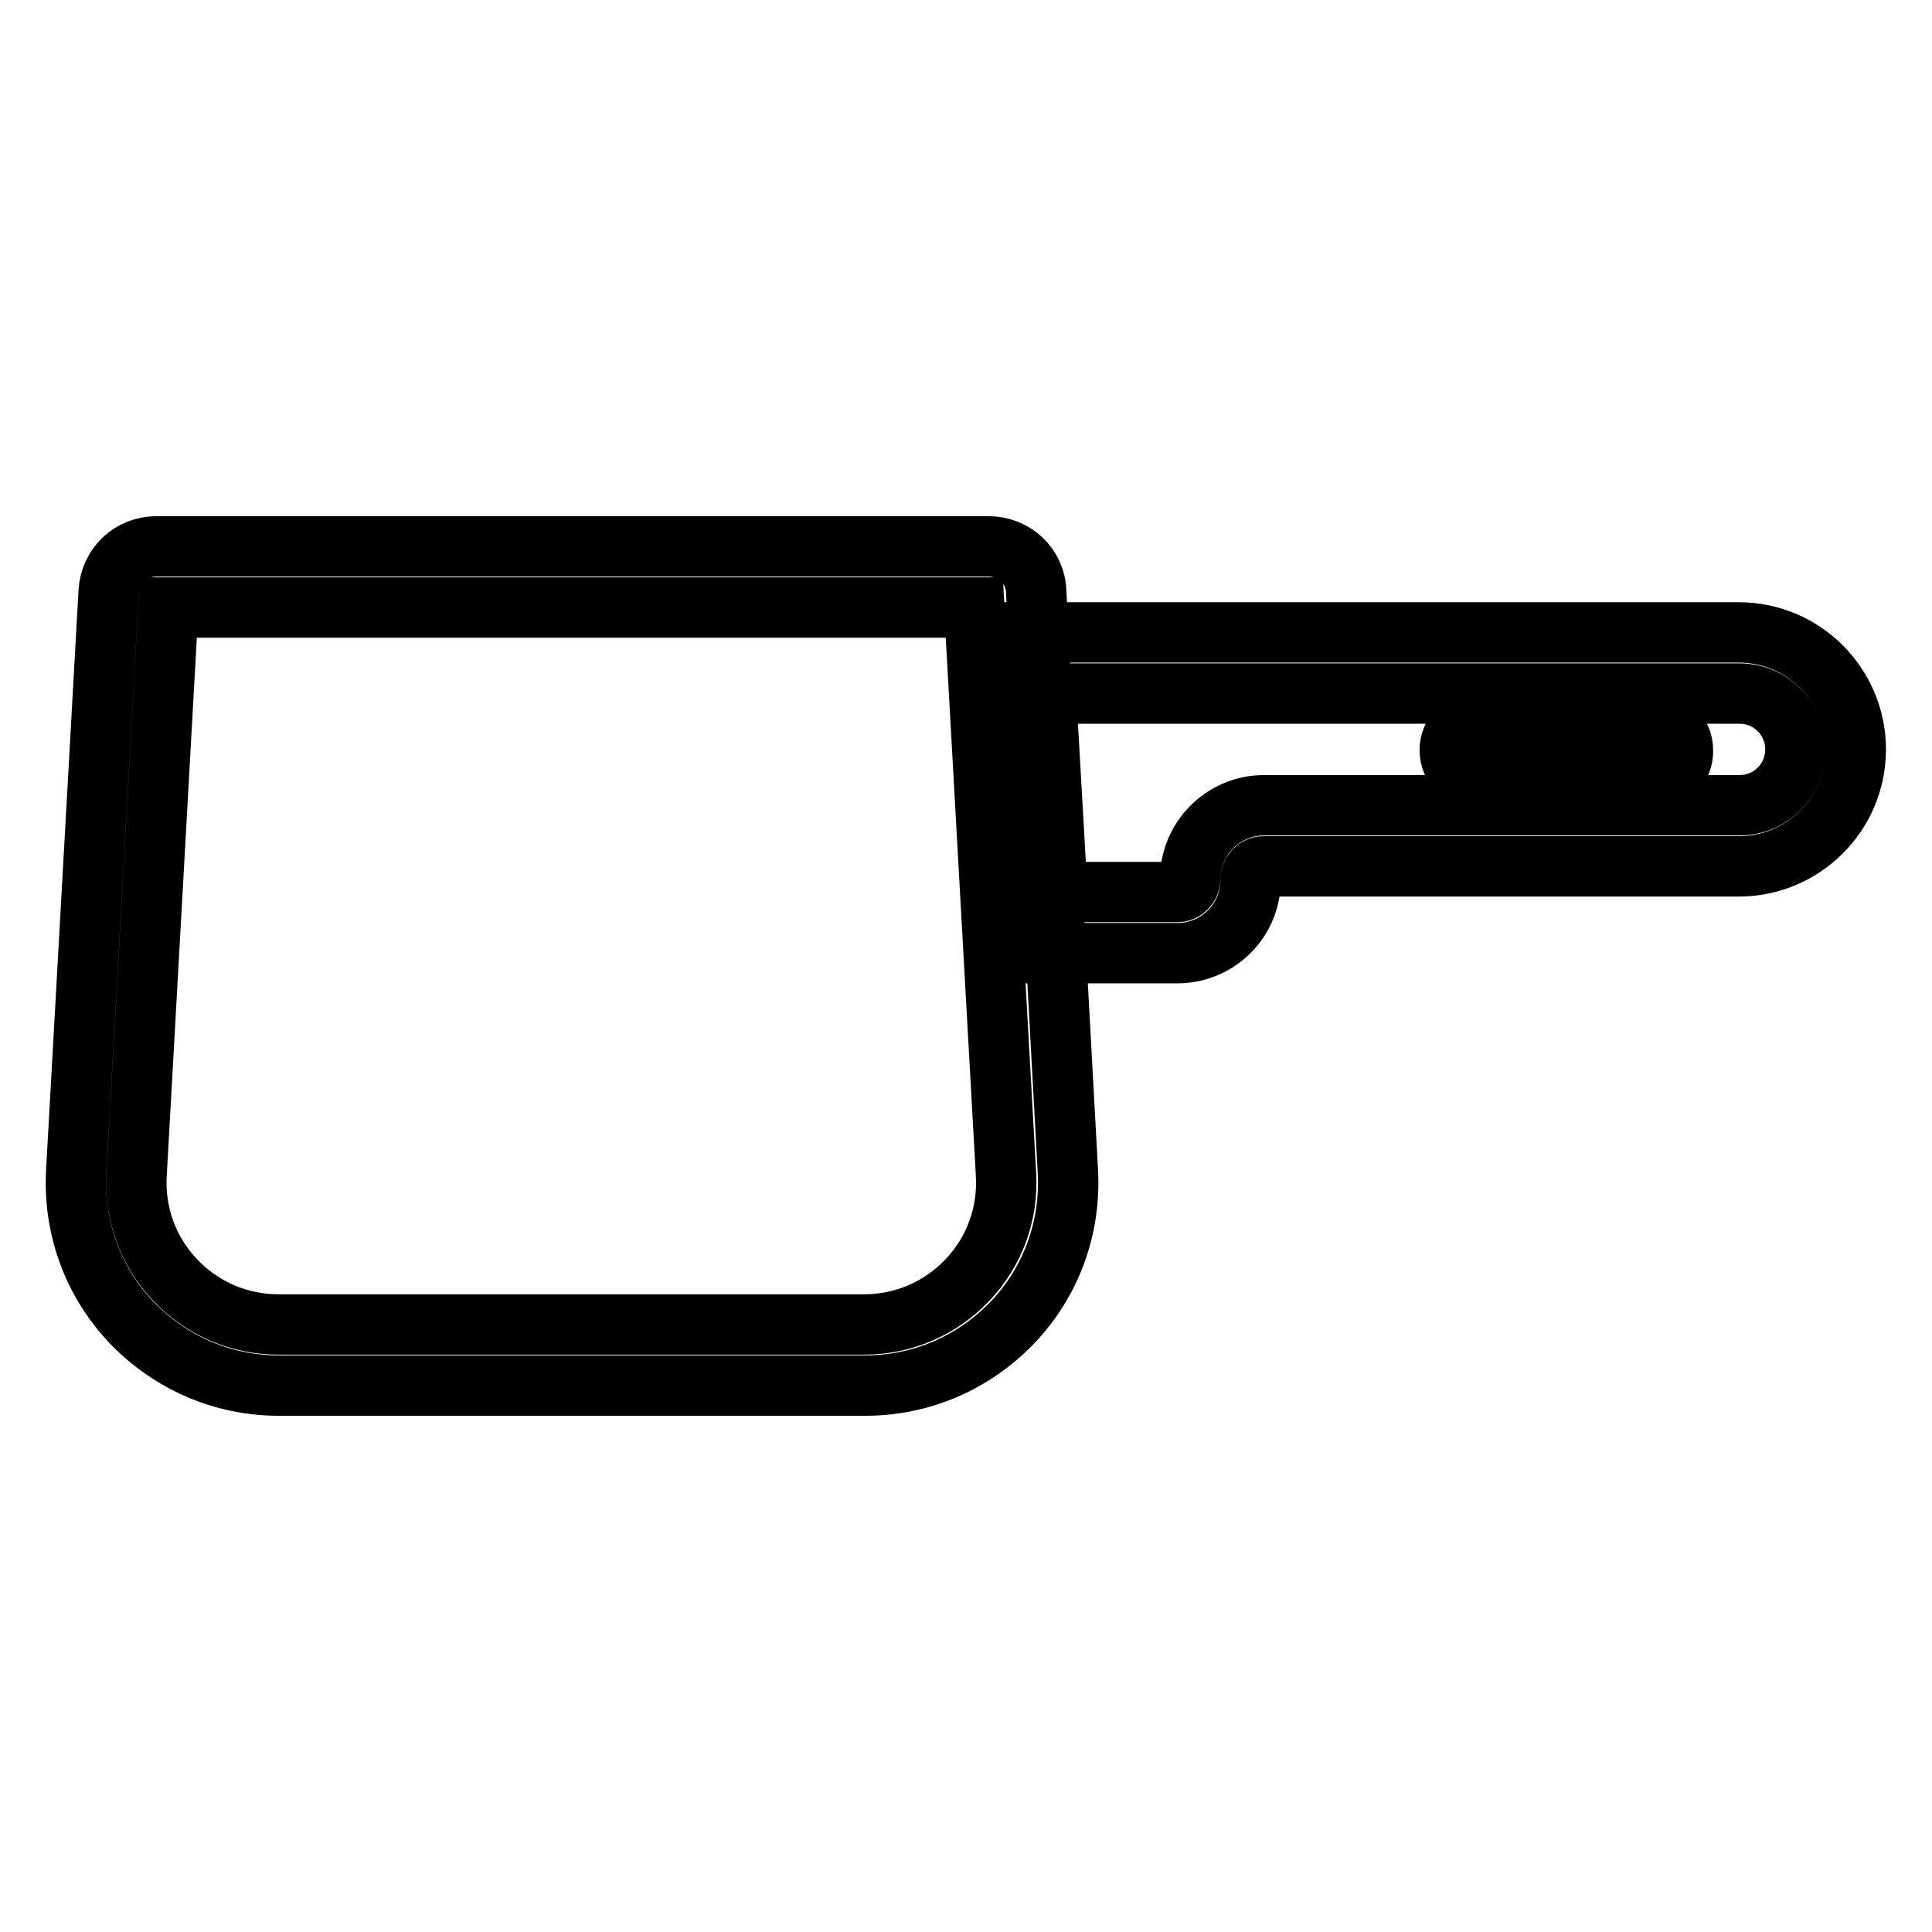 <?xml version="1.0" encoding="utf-8"?>
<!-- Svg Vector Icons : http://www.onlinewebfonts.com/icon -->
<!DOCTYPE svg PUBLIC "-//W3C//DTD SVG 1.1//EN" "http://www.w3.org/Graphics/SVG/1.1/DTD/svg11.dtd">
<svg version="1.1" xmlns="http://www.w3.org/2000/svg" xmlns:xlink="http://www.w3.org/1999/xlink" x="0px" y="0px" viewBox="0 0 256 256" enable-background="new 0 0 256 256" xml:space="preserve">
<g> <path stroke-width="8" fill-opacity="0" stroke="#000000"  d="M114.6,183.6H37c-7.5,0-14.4-3-19.6-8.4c-5.1-5.4-7.7-12.5-7.3-20l4.3-76.8c0.2-3.4,2.9-6,6.3-6h110.3 c3.4,0,6.2,2.6,6.3,6l4.2,76.8c0.4,7.5-2.2,14.6-7.3,20C129,180.6,122.1,183.6,114.6,183.6z M22.3,80.5l-4.2,75.1 c-0.3,5.2,1.5,10.2,5.1,14c3.6,3.8,8.5,5.9,13.7,5.9h77.6c5.2,0,10.1-2.1,13.7-5.9c3.6-3.8,5.4-8.8,5.1-14l-4.2-75.1H22.3z"/> <path stroke-width="8" fill-opacity="0" stroke="#000000"  d="M156,126.3h-23.6l-2.4-42.5h100.4c8.6,0,15.5,7,15.5,15.5c0,8.6-7,15.5-15.5,15.5h-63 c-0.9,0-1.7,0.8-1.7,1.7C165.8,121.9,161.4,126.3,156,126.3L156,126.3z M140.1,118.2H156c0.9,0,1.7-0.8,1.7-1.7 c0-5.4,4.4-9.8,9.8-9.8h63c4.1,0,7.4-3.3,7.4-7.4c0-4.1-3.3-7.4-7.4-7.4h-91.9L140.1,118.2L140.1,118.2z"/> <path stroke-width="8" fill-opacity="0" stroke="#000000"  d="M219,103.4h-22.9c-2.2,0-4-1.8-4-4c0-2.2,1.8-4,4-4H219c2.2,0,4,1.8,4,4C223.1,101.6,221.3,103.4,219,103.4 z"/></g>
</svg>